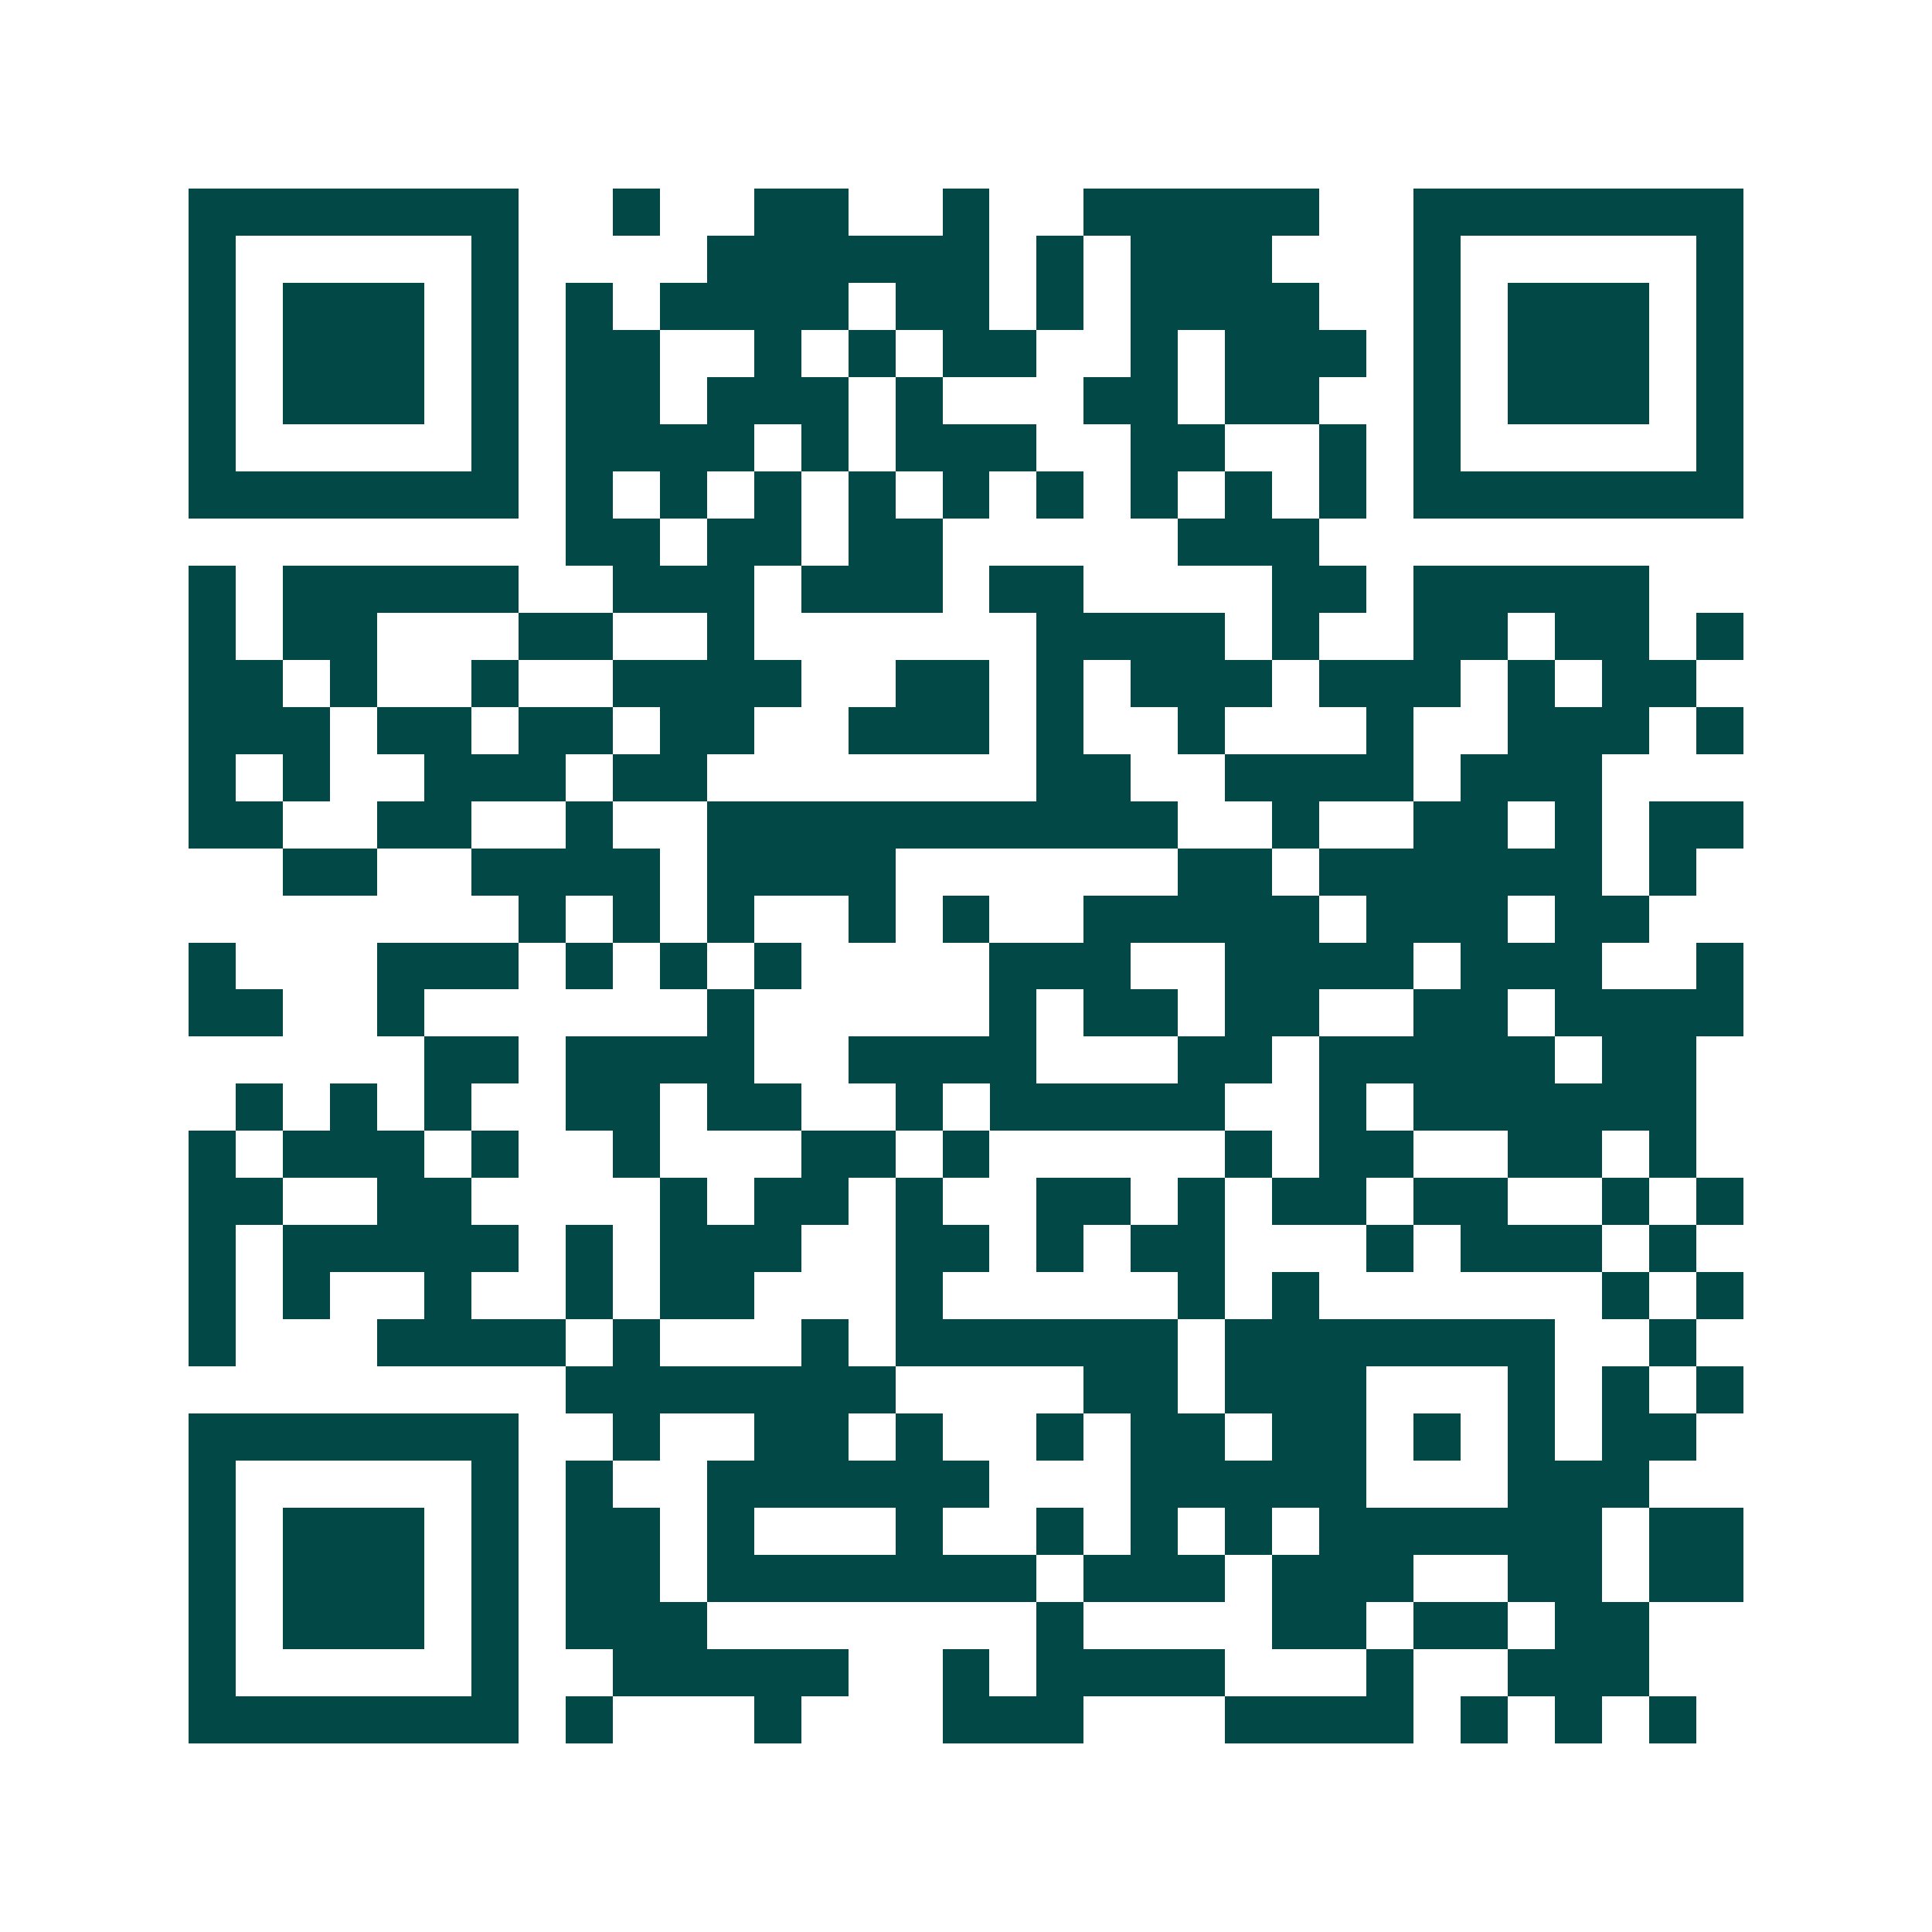 <svg xmlns="http://www.w3.org/2000/svg" width="200" height="200" viewBox="0 0 41 41" shape-rendering="crispEdges"><path fill="#ffffff" d="M0 0h41v41H0z"/><path stroke="#014847" d="M4 4.5h7m2 0h1m2 0h2m2 0h1m2 0h5m2 0h7M4 5.5h1m5 0h1m4 0h6m1 0h1m1 0h3m3 0h1m5 0h1M4 6.5h1m1 0h3m1 0h1m1 0h1m1 0h4m1 0h2m1 0h1m1 0h4m2 0h1m1 0h3m1 0h1M4 7.5h1m1 0h3m1 0h1m1 0h2m2 0h1m1 0h1m1 0h2m2 0h1m1 0h3m1 0h1m1 0h3m1 0h1M4 8.5h1m1 0h3m1 0h1m1 0h2m1 0h3m1 0h1m3 0h2m1 0h2m2 0h1m1 0h3m1 0h1M4 9.5h1m5 0h1m1 0h4m1 0h1m1 0h3m2 0h2m2 0h1m1 0h1m5 0h1M4 10.5h7m1 0h1m1 0h1m1 0h1m1 0h1m1 0h1m1 0h1m1 0h1m1 0h1m1 0h1m1 0h7M12 11.5h2m1 0h2m1 0h2m5 0h3M4 12.5h1m1 0h5m2 0h3m1 0h3m1 0h2m4 0h2m1 0h5M4 13.5h1m1 0h2m3 0h2m2 0h1m6 0h4m1 0h1m2 0h2m1 0h2m1 0h1M4 14.5h2m1 0h1m2 0h1m2 0h4m2 0h2m1 0h1m1 0h3m1 0h3m1 0h1m1 0h2M4 15.5h3m1 0h2m1 0h2m1 0h2m2 0h3m1 0h1m2 0h1m3 0h1m2 0h3m1 0h1M4 16.5h1m1 0h1m2 0h3m1 0h2m7 0h2m2 0h4m1 0h3M4 17.5h2m2 0h2m2 0h1m2 0h10m2 0h1m2 0h2m1 0h1m1 0h2M6 18.5h2m2 0h4m1 0h4m6 0h2m1 0h6m1 0h1M11 19.5h1m1 0h1m1 0h1m2 0h1m1 0h1m2 0h5m1 0h3m1 0h2M4 20.5h1m3 0h3m1 0h1m1 0h1m1 0h1m4 0h3m2 0h4m1 0h3m2 0h1M4 21.5h2m2 0h1m6 0h1m5 0h1m1 0h2m1 0h2m2 0h2m1 0h4M9 22.5h2m1 0h4m2 0h4m3 0h2m1 0h5m1 0h2M5 23.5h1m1 0h1m1 0h1m2 0h2m1 0h2m2 0h1m1 0h5m2 0h1m1 0h6M4 24.5h1m1 0h3m1 0h1m2 0h1m3 0h2m1 0h1m5 0h1m1 0h2m2 0h2m1 0h1M4 25.5h2m2 0h2m4 0h1m1 0h2m1 0h1m2 0h2m1 0h1m1 0h2m1 0h2m2 0h1m1 0h1M4 26.5h1m1 0h5m1 0h1m1 0h3m2 0h2m1 0h1m1 0h2m3 0h1m1 0h3m1 0h1M4 27.5h1m1 0h1m2 0h1m2 0h1m1 0h2m3 0h1m5 0h1m1 0h1m6 0h1m1 0h1M4 28.5h1m3 0h4m1 0h1m3 0h1m1 0h6m1 0h7m2 0h1M12 29.5h7m4 0h2m1 0h3m3 0h1m1 0h1m1 0h1M4 30.5h7m2 0h1m2 0h2m1 0h1m2 0h1m1 0h2m1 0h2m1 0h1m1 0h1m1 0h2M4 31.5h1m5 0h1m1 0h1m2 0h6m3 0h5m3 0h3M4 32.5h1m1 0h3m1 0h1m1 0h2m1 0h1m3 0h1m2 0h1m1 0h1m1 0h1m1 0h6m1 0h2M4 33.5h1m1 0h3m1 0h1m1 0h2m1 0h7m1 0h3m1 0h3m2 0h2m1 0h2M4 34.5h1m1 0h3m1 0h1m1 0h3m7 0h1m4 0h2m1 0h2m1 0h2M4 35.5h1m5 0h1m2 0h5m2 0h1m1 0h4m3 0h1m2 0h3M4 36.5h7m1 0h1m3 0h1m3 0h3m3 0h4m1 0h1m1 0h1m1 0h1"/></svg>
